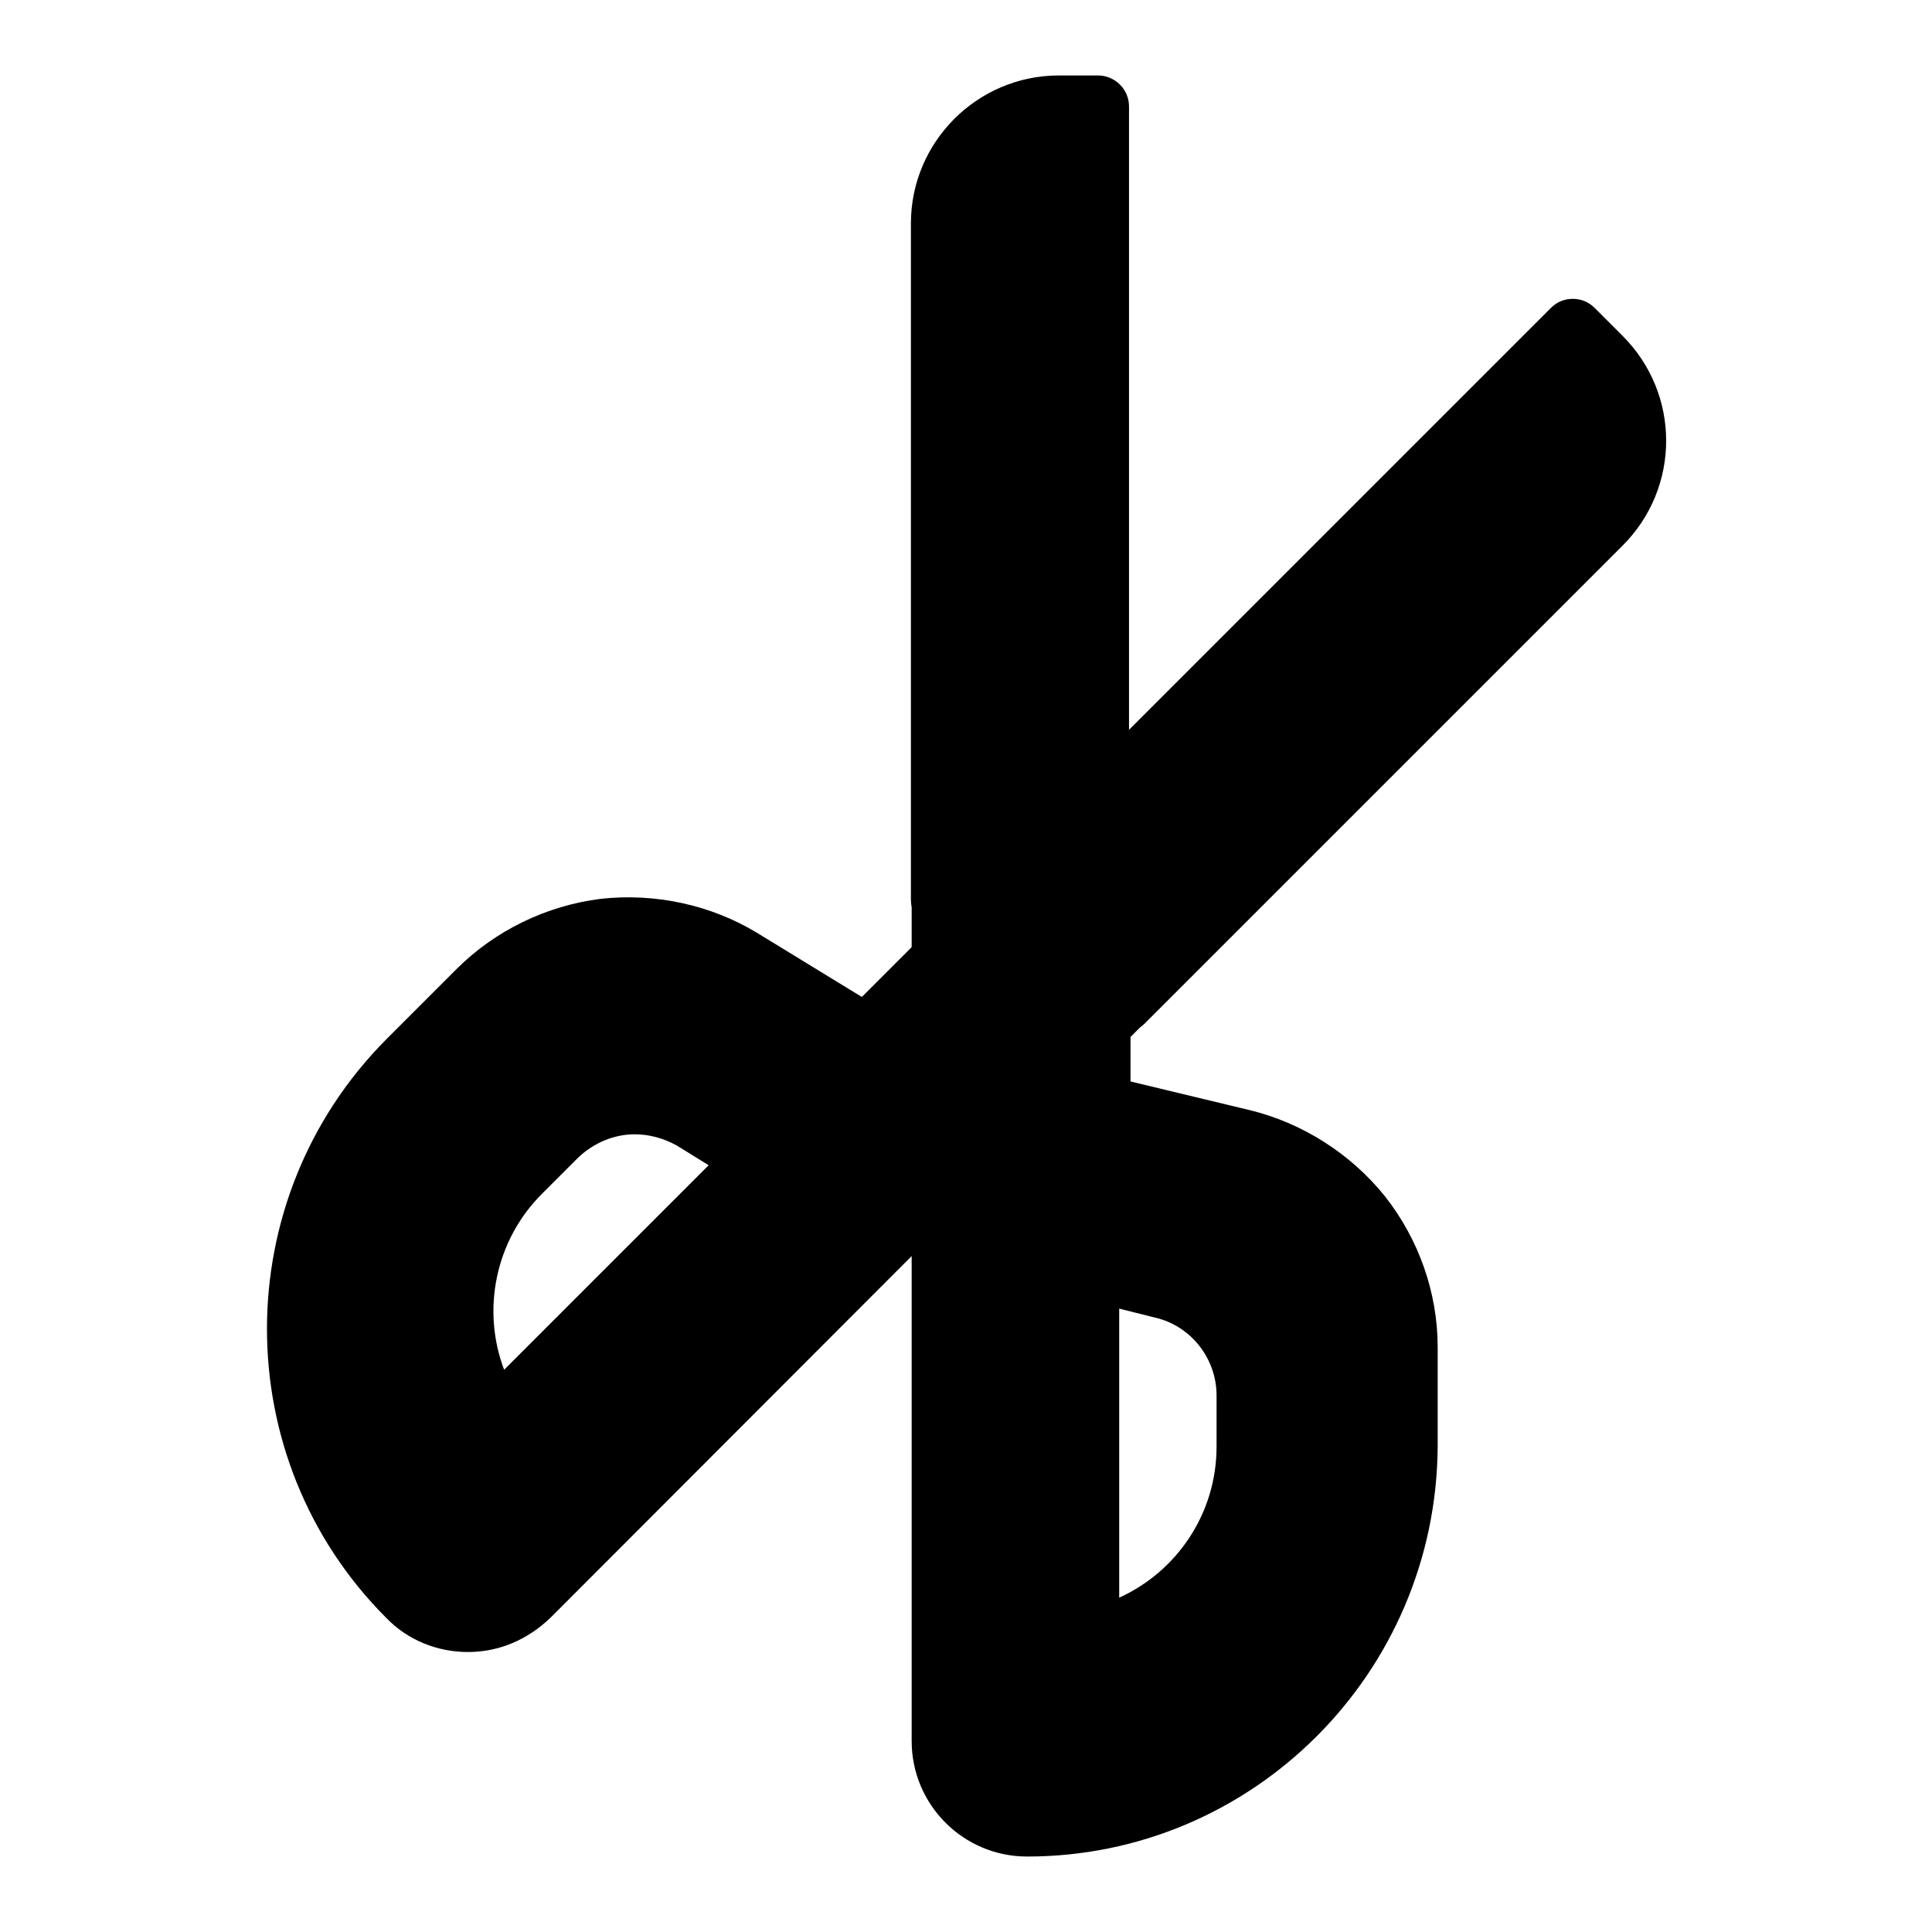 <?xml version="1.0" encoding="utf-8"?>
<!-- Svg Vector Icons : http://www.onlinewebfonts.com/icon -->
<!DOCTYPE svg PUBLIC "-//W3C//DTD SVG 1.1//EN" "http://www.w3.org/Graphics/SVG/1.1/DTD/svg11.dtd">
<svg version="1.1" xmlns="http://www.w3.org/2000/svg" xmlns:xlink="http://www.w3.org/1999/xlink" x="0px" y="0px" viewBox="0 0 256 256" enable-background="new 0 0 256 256" xml:space="preserve">
<g> <path fill="#000000" d="M145.6,119.3h-20.8V29.6c0-8.6,7-15.6,15.6-15.6h5.2L145.6,119.3L145.6,119.3z"/> <path fill="#000000" d="M145.6,123.3h-20.8c-2.2,0-4.1-1.8-4.1-4.1V29.6c0-10.8,8.8-19.6,19.6-19.6h5.2c2.2,0,4.1,1.8,4.1,4.1 v105.3C149.7,121.5,147.9,123.3,145.6,123.3z M128.9,115.2h12.7V18.1h-1.2c-6.4,0-11.5,5.2-11.5,11.5V115.2z"/> <path fill="#000000" d="M164.6,151l-18.9-4.5v-27.2h-20.8v111.4c0,6.2,5.1,11.3,11.3,11.3c27.7,0,50.2-22.5,50.2-50.2v-13.2 C186.3,165.5,177.3,154.1,164.6,151z M165.3,191.7c0,12.7-9,23.2-21,25.5l0-49l9.8,2.4c6.6,1.6,11.3,7.5,11.3,14.3L165.3,191.7 L165.3,191.7z"/> <path fill="#000000" d="M136.1,246c-8.5,0-15.3-6.9-15.3-15.3V119.3c0-2.2,1.8-4.1,4.1-4.1h20.8c2.2,0,4.1,1.8,4.1,4.1v24l15.8,3.8 c7,1.7,13.4,5.8,17.9,11.4c4.5,5.7,7,12.8,7,20v13.2C190.3,221.7,166,246,136.1,246z M128.9,123.3v107.3c0,4,3.2,7.2,7.2,7.2 c25.4,0,46.1-20.7,46.1-46.1v-13.2c0-11.3-7.7-21-18.6-23.6l-18.9-4.5c-1.8-0.4-3.1-2.1-3.1-4v-23.2H128.9L128.9,123.3z  M144.3,221.3c-0.9,0-1.8-0.3-2.6-0.9c-0.9-0.8-1.5-1.9-1.5-3.1l0-49c0-1.2,0.6-2.4,1.5-3.2s2.2-1.1,3.5-0.8l9.8,2.4 c8.4,2,14.4,9.5,14.4,18.2v6.8c0,14.4-10.2,26.8-24.3,29.5C144.8,221.2,144.5,221.3,144.3,221.3L144.3,221.3z M148.3,173.4l0,38.3 c7.7-3.5,12.9-11.2,12.9-20v-6.8c0-4.9-3.4-9.2-8.1-10.3L148.3,173.4z"/> <path fill="#000000" d="M134,118.1l14.7,14.7l63.4-63.4c6.1-6.1,6.1-16,0-22l-3.7-3.7L134,118.1L134,118.1z"/> <path fill="#000000" d="M148.7,136.8c-1.1,0-2.1-0.4-2.9-1.2l-14.7-14.7c-1.6-1.6-1.6-4.2,0-5.7l74.4-74.4c0.8-0.8,1.8-1.2,2.9-1.2 s2.1,0.4,2.9,1.2l3.7,3.7c7.7,7.7,7.7,20.1,0,27.8l-63.4,63.4C150.8,136.4,149.8,136.8,148.7,136.8L148.7,136.8z M139.7,118.1l9,9 l60.5-60.5c4.5-4.5,4.5-11.8,0-16.3l-0.8-0.8L139.7,118.1L139.7,118.1z"/> <path fill="#000000" d="M134,118.1l-19.2,19.2l-16.6-10.2c-11.2-6.8-25.6-5.1-34.8,4.1l-9.3,9.3c-19.6,19.6-19.6,51.3,0,70.9 c4.4,4.4,11.6,4.4,16,0l78.7-78.7L134,118.1z M65.7,188.3c-6.8-10.1-5.8-23.9,3.2-32.9l4.8-4.8c4.8-4.8,12.3-5.7,18-2.1l8.6,5.3 L65.7,188.3z"/> <path fill="#000000" d="M62,218.9c-4.1,0-8-1.6-10.8-4.5c-21.1-21.1-21.1-55.5,0-76.7l9.3-9.3c5.1-5.1,11.9-8.4,19.1-9.3 c7.2-0.8,14.6,0.8,20.7,4.5l13.9,8.5l17-17c0.8-0.8,1.8-1.2,2.9-1.2s2.1,0.4,2.9,1.2l14.7,14.7c1.6,1.6,1.6,4.2,0,5.7l-78.7,78.8 C69.9,217.3,66.1,218.9,62,218.9L62,218.9z M83.3,127c-6.2,0-12.4,2.4-17.2,7.1l-9.3,9.3c-18,18-18,47.2,0,65.2 c2.8,2.8,7.4,2.8,10.2,0l75.9-75.9l-9-9l-16.4,16.4c-1.3,1.3-3.4,1.6-5,0.6L96,130.6C92.1,128.2,87.7,127,83.3,127L83.3,127z  M65.7,192.3c-0.1,0-0.3,0-0.4,0c-1.2-0.1-2.3-0.8-3-1.8c-8-11.9-6.5-27.9,3.7-38l4.8-4.8c6.1-6.1,15.6-7.3,23-2.7l8.6,5.3 c1.1,0.7,1.8,1.8,1.9,3c0.1,1.2-0.3,2.5-1.2,3.4l-34.6,34.6C67.8,191.9,66.8,192.3,65.7,192.3L65.7,192.3z M84.1,150.3 c-2.7,0-5.4,1.1-7.5,3.1l-4.8,4.8c-6.2,6.2-8,15.4-5,23.3l27.1-27.1l-4.2-2.6C87.9,150.8,86,150.3,84.1,150.3z"/> <path fill="#000000" d="M127,128.4c0,5.1,4.2,9.3,9.3,9.3c5.1,0,9.3-4.2,9.3-9.3c0-5.1-4.2-9.3-9.3-9.3 C131.2,119.1,127,123.2,127,128.4C127,128.4,127,128.4,127,128.4z"/> <path fill="#000000" d="M136.3,141.8c-7.4,0-13.4-6-13.4-13.4c0-7.4,6-13.4,13.4-13.4c7.4,0,13.4,6,13.4,13.4 C149.7,135.8,143.7,141.8,136.3,141.8z M136.3,123.1c-2.9,0-5.2,2.4-5.2,5.2s2.4,5.2,5.2,5.2c2.9,0,5.2-2.4,5.2-5.2 S139.2,123.1,136.3,123.1z"/></g>
</svg>